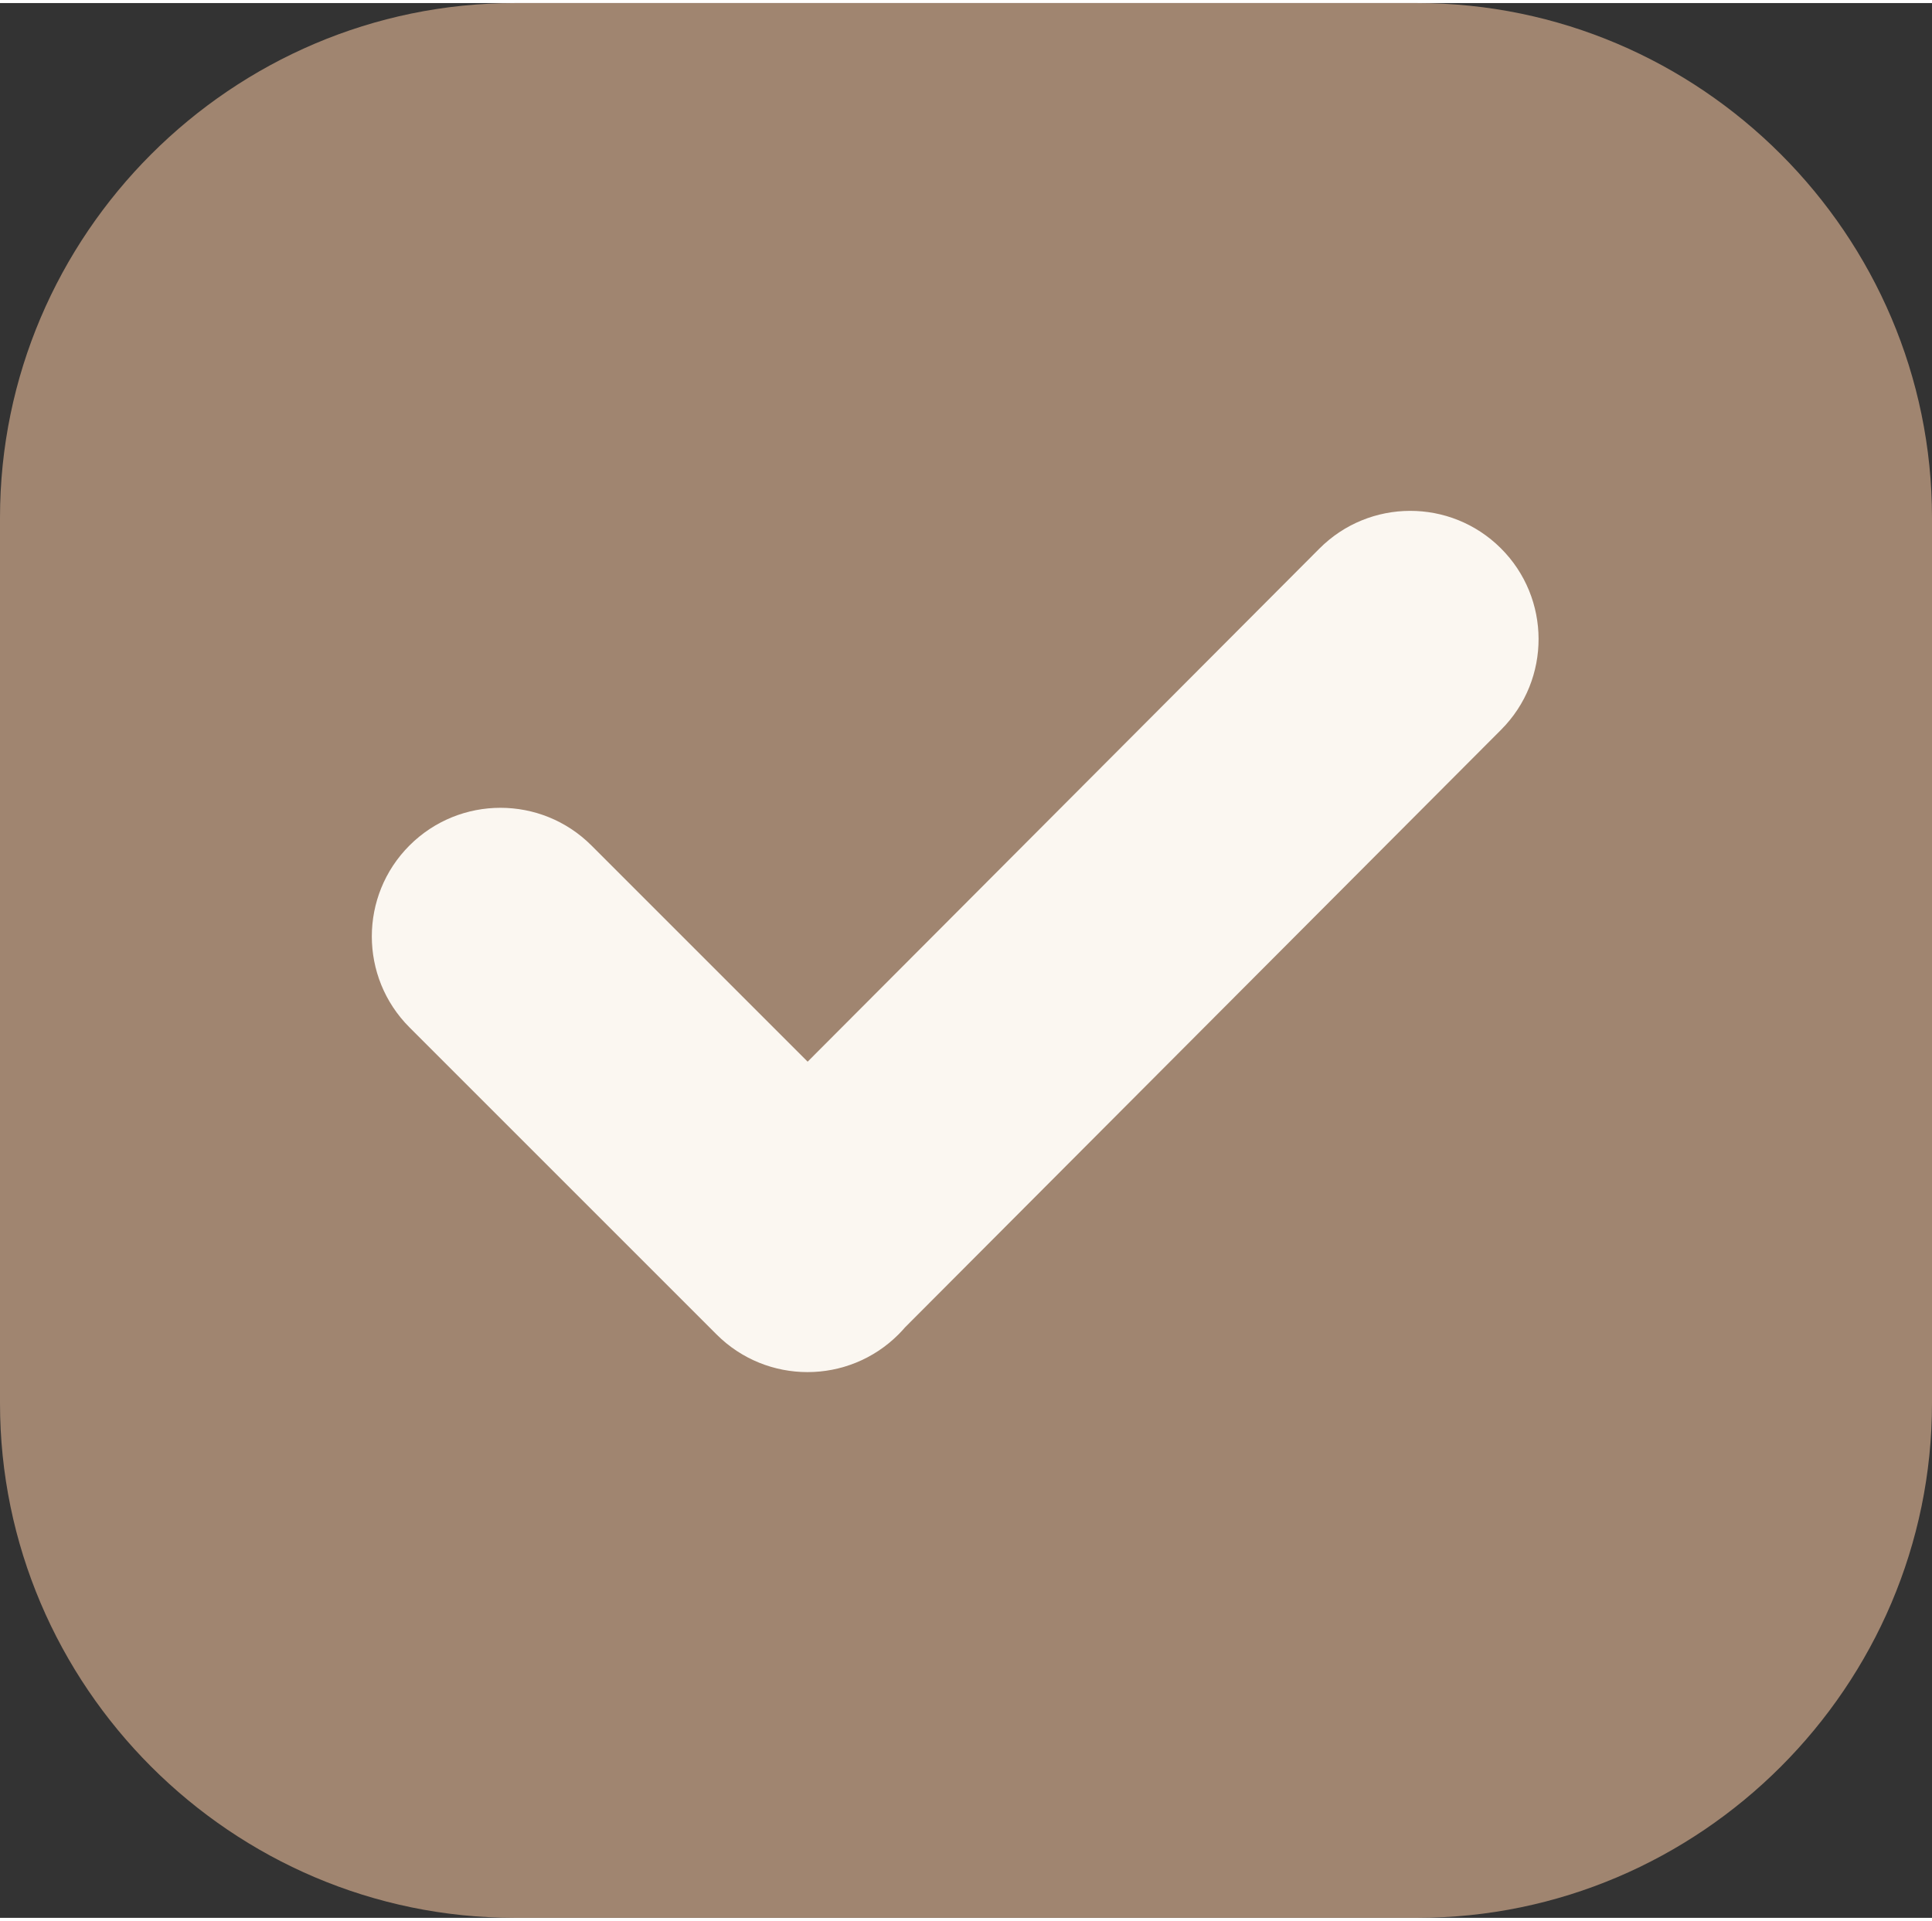 <?xml version="1.0" encoding="UTF-8"?> <svg xmlns="http://www.w3.org/2000/svg" xmlns:xlink="http://www.w3.org/1999/xlink" xml:space="preserve" width="177px" height="176px" version="1.1" shape-rendering="geometricPrecision" text-rendering="geometricPrecision" image-rendering="optimizeQuality" fill-rule="evenodd" clip-rule="evenodd" viewBox="0 0 1243725 1232758"><rect x="0" y="0" width="1243725" height="1232758" fill="#333333" stroke="none"/> <g id="Слой_x0020_1">  <path fill="#A08570" d="M331324 0l581077 0c182228,0 331324,149096 331324,331324l0 570110c0,182228 -149096,331324 -331324,331324l-581077 0c-182228,0 -331324,-149096 -331324,-331324l0 -570110c0,-182228 149096,-331324 331324,-331324z"></path> <polyline fill="none" points="322163,600914 519839,798591 907870,409517 "></polyline> <path fill="#FBF7F1" fill-rule="nonzero" d="M263610 659476c-32337,-32337 -32337,-84786 0,-117123 32337,-32337 84786,-32337 117123,0l139189 139197 329386 -330272c32163,-32337 84463,-32486 116800,-323 32337,32163 32486,84463 323,116800l-383789 384825c-1342,1557 -2758,3090 -4241,4572 -32337,32337 -84786,32337 -117123,0l-197668 -197676z"></path> </g> </svg> 